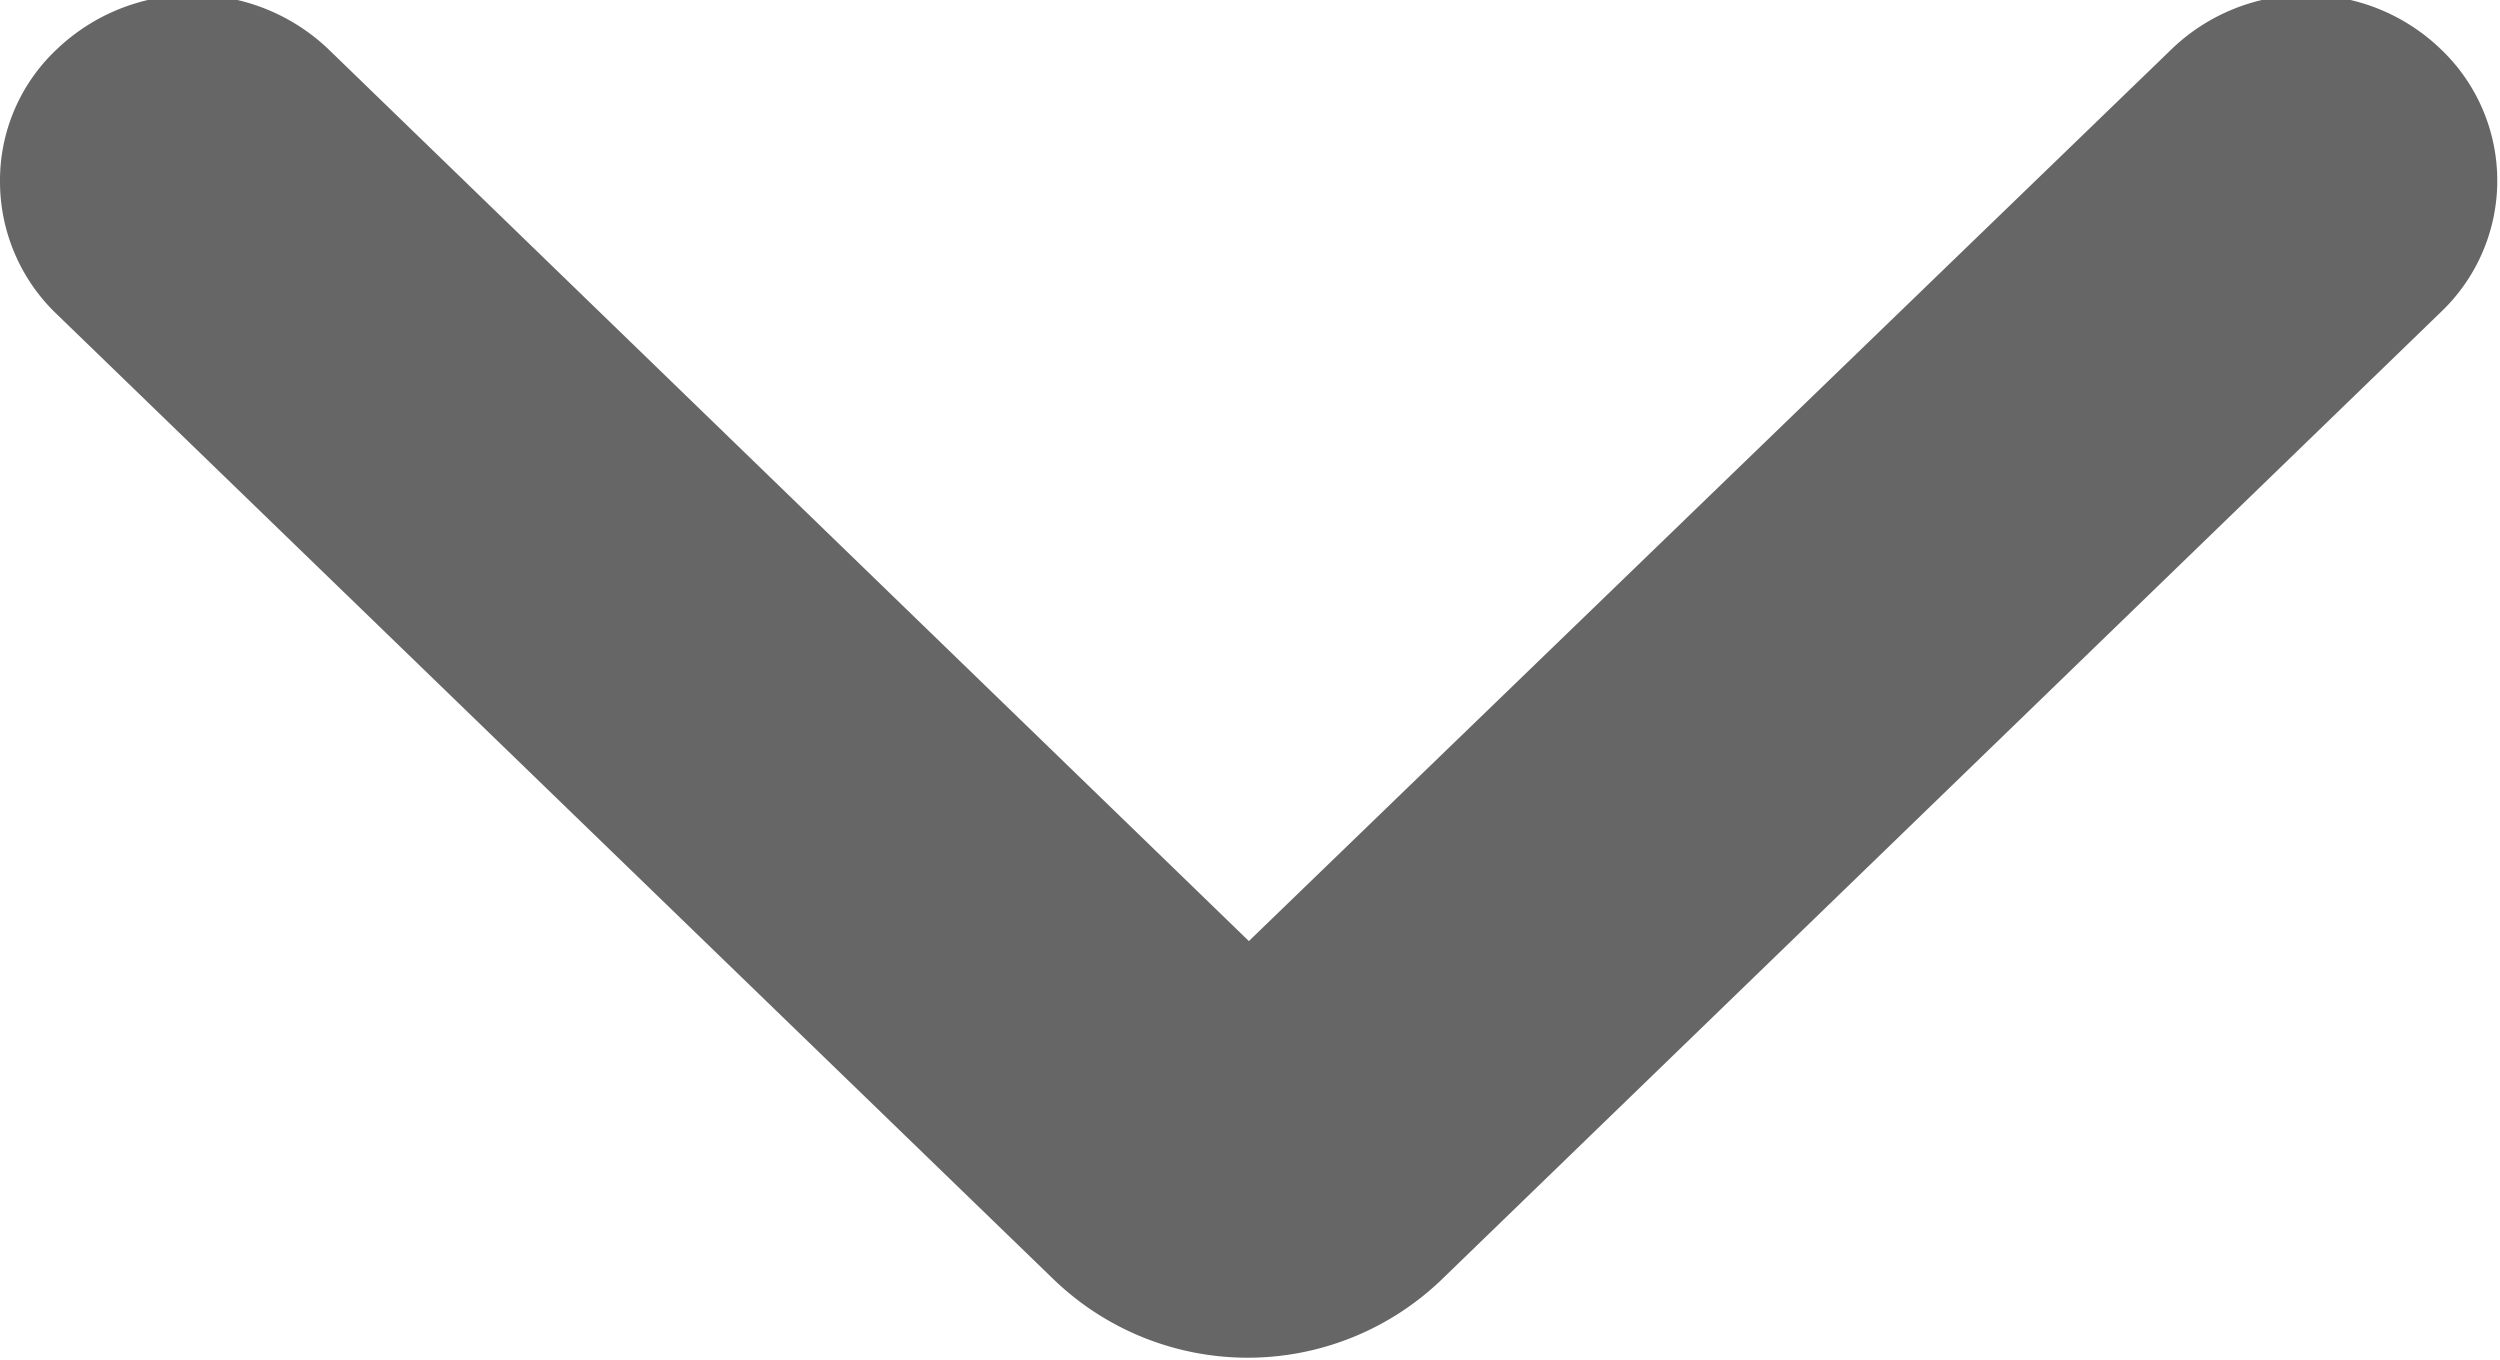 <svg xmlns="http://www.w3.org/2000/svg" width="11.03" height="6" viewBox="0 0 11.03 6">
  <defs>
    <style>
      .cls-1 {
        fill: #666;
        fill-rule: evenodd;
      }
    </style>
  </defs>
  <path id="形状_596" data-name="形状 596" class="cls-1" d="M1619,693.8a0.793,0.793,0,0,1,.25-0.582,0.868,0.868,0,0,1,1.2,0l4.06,3.934,4.07-3.934a0.856,0.856,0,0,1,1.19,0,0.8,0.8,0,0,1,0,1.158l-4.41,4.27a1.234,1.234,0,0,1-1.71,0l-4.41-4.27a0.809,0.809,0,0,1-.24-0.576h0Zm5.17,3.688v0Z" transform="translate(-1619 -693)"/>
</svg>
